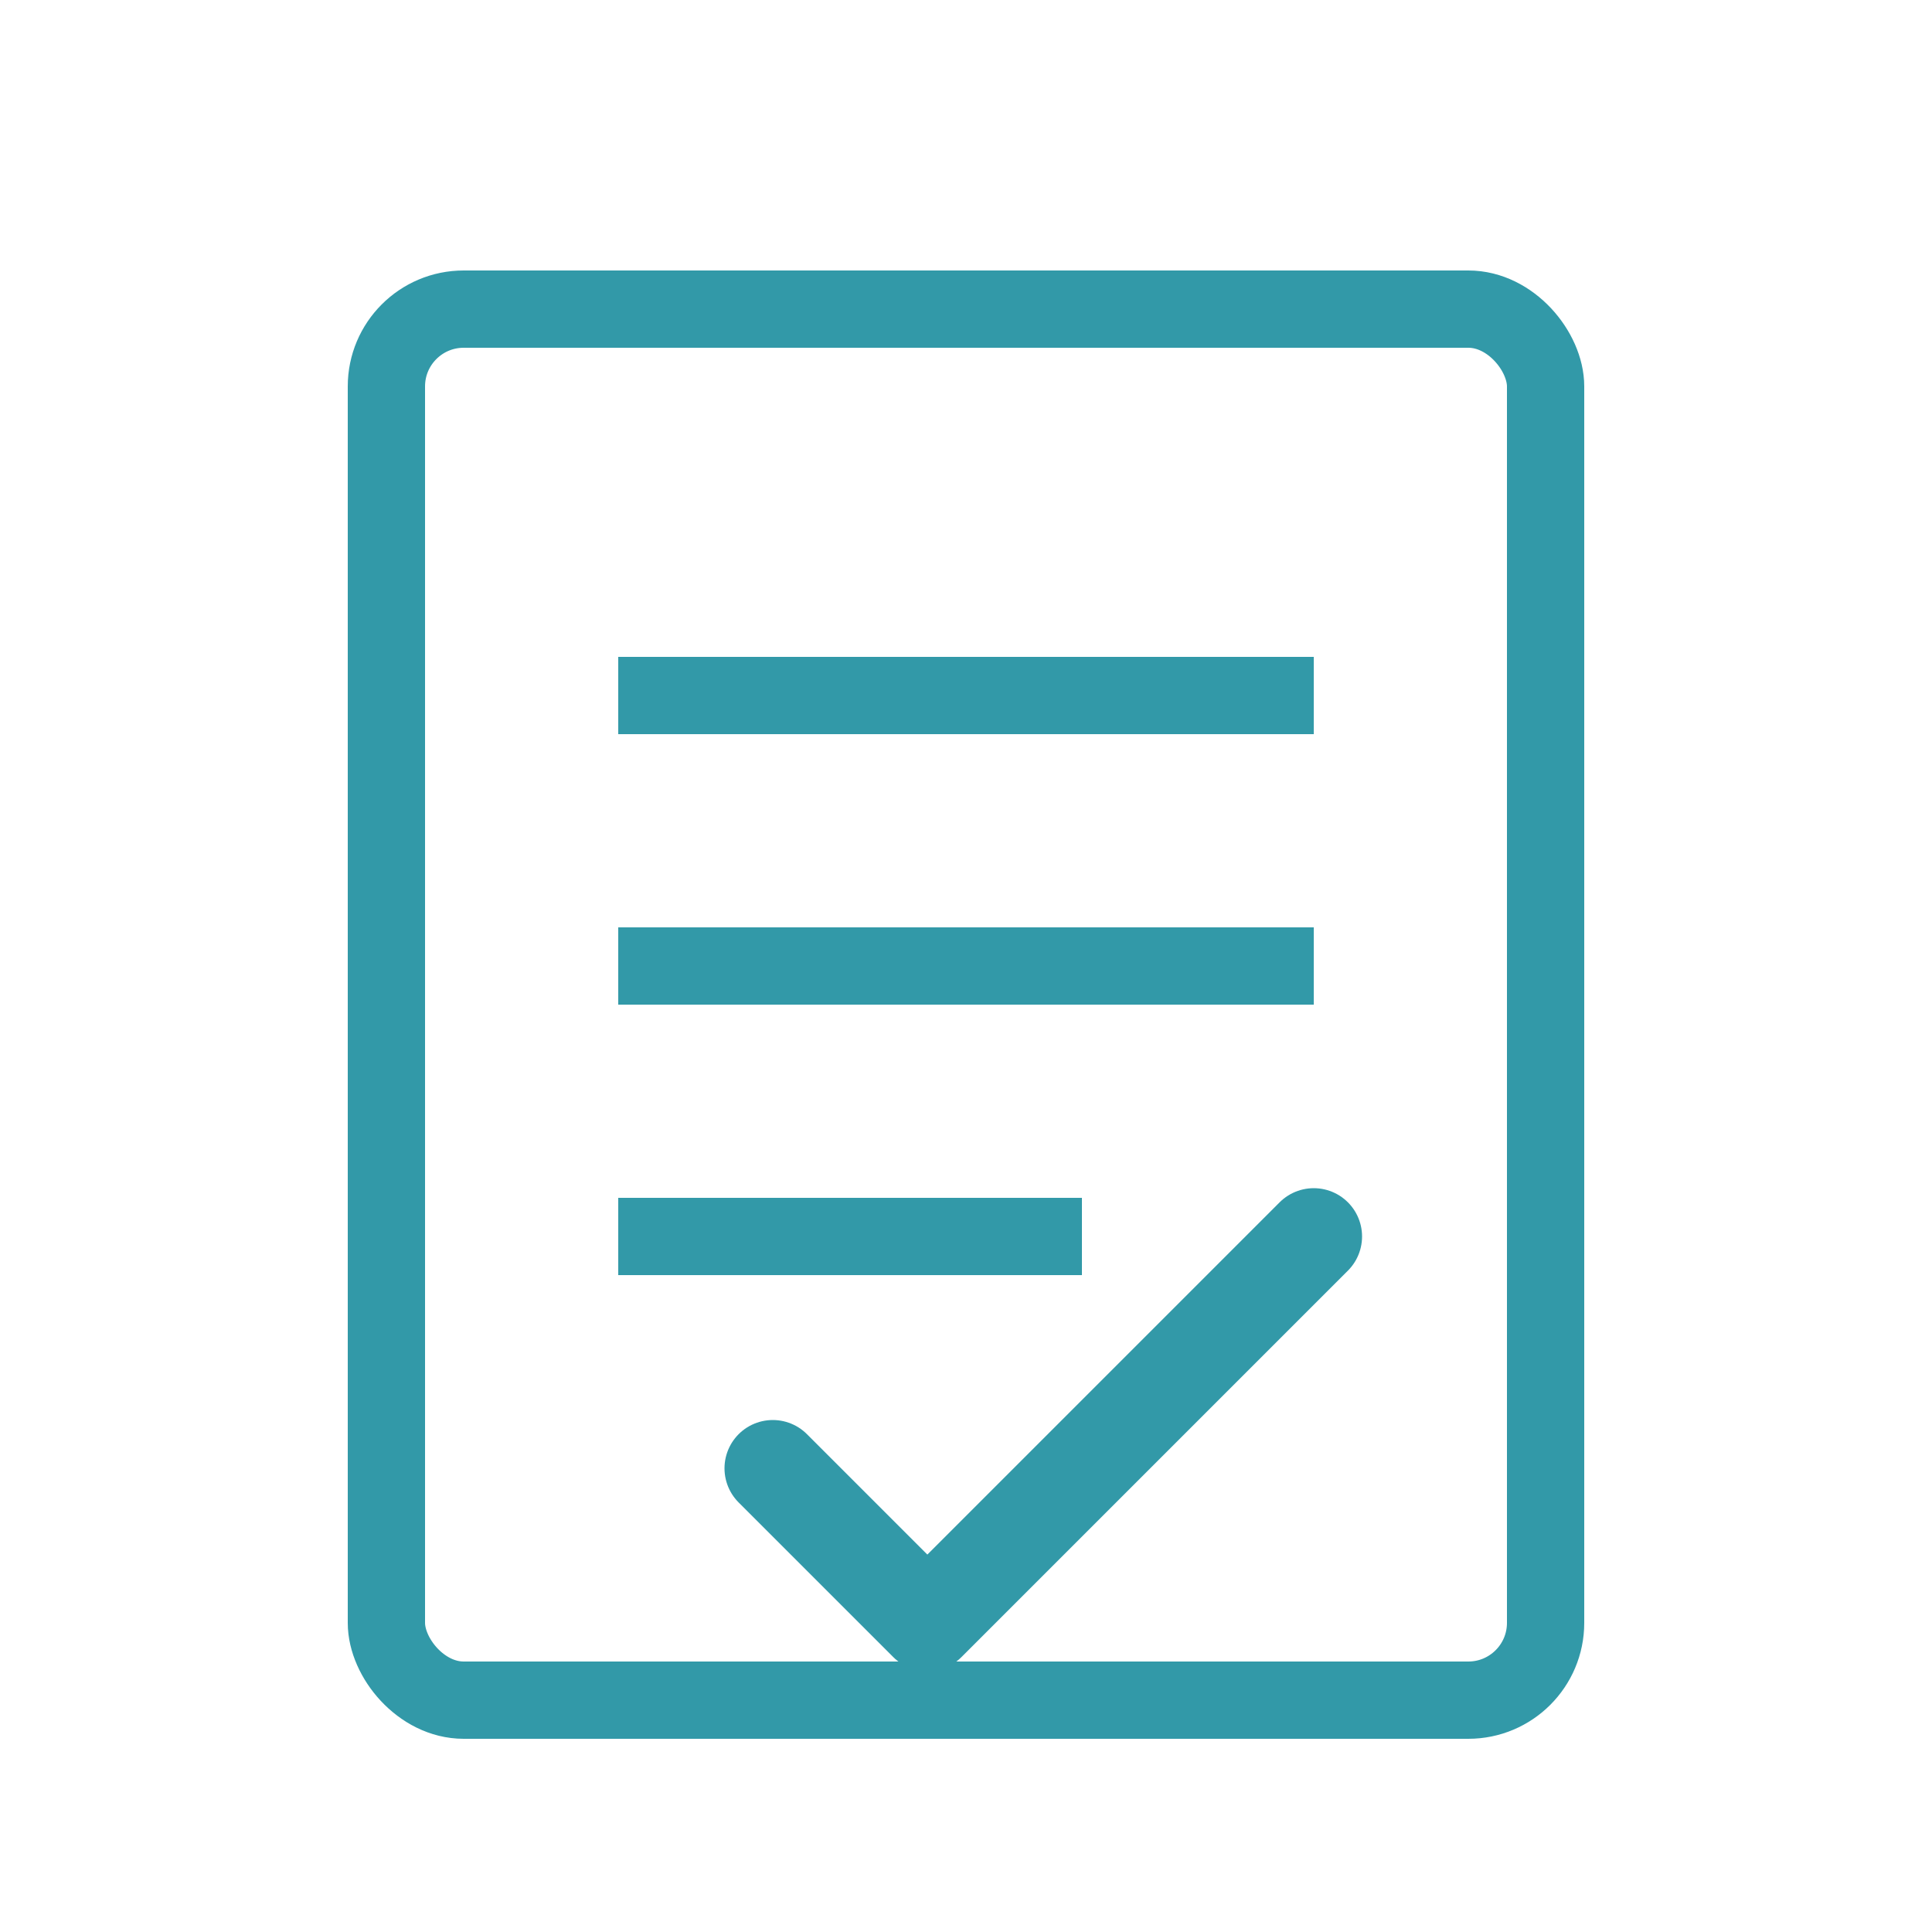 <svg width="50" height="50" viewBox="0 0 50 50" xmlns="http://www.w3.org/2000/svg">
  <rect x="10" y="8" width="30" height="36" rx="2" fill="none" stroke="#3299a8" stroke-width="2"/>
  <path d="M16 18 L34 18 M16 25 L34 25 M16 32 L28 32" stroke="#3299a8" stroke-width="2"/>
  <path d="M20 38 L24 42 L34 32" stroke="#3299a8" stroke-width="2.5" fill="none" stroke-linecap="round" stroke-linejoin="round"/>
</svg>